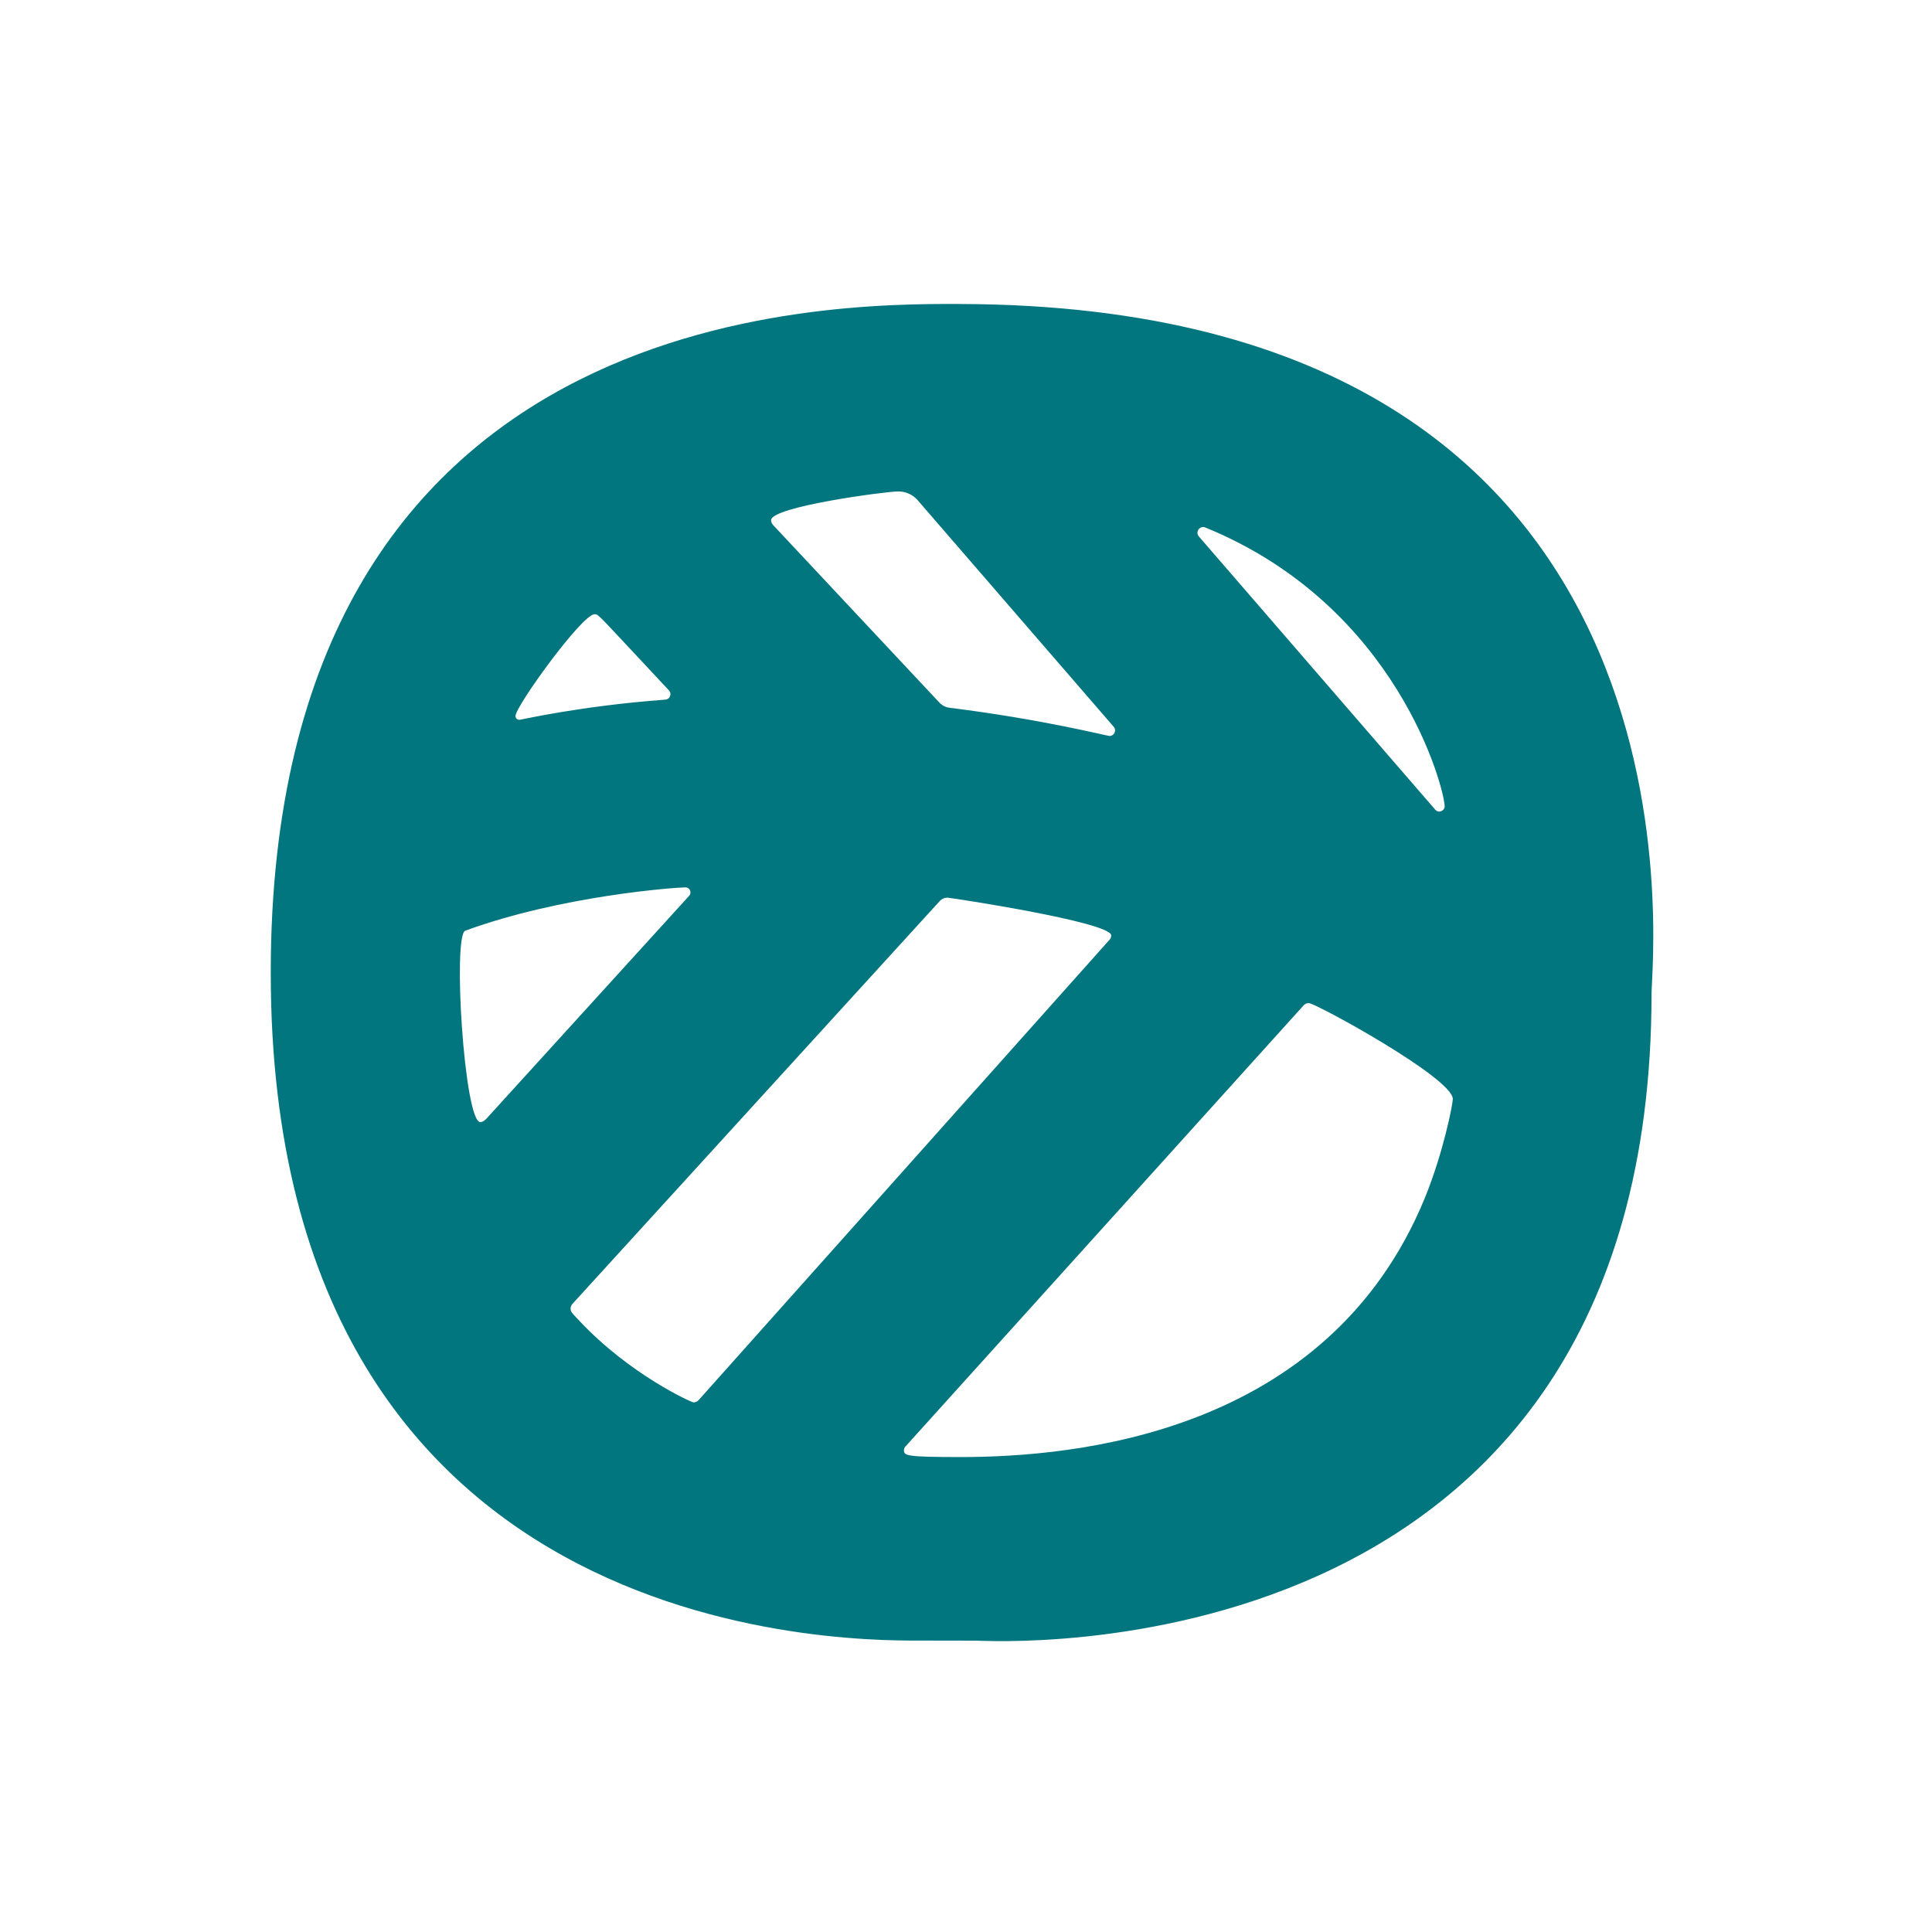 <?xml version="1.0" encoding="UTF-8"?>
<svg id="Layer_1" xmlns="http://www.w3.org/2000/svg" version="1.1" viewBox="0 0 720 720">
  <!-- Generator: Adobe Illustrator 29.1.0, SVG Export Plug-In . SVG Version: 2.1.0 Build 142)  -->
  <defs>
    <style>
      .st0 {
        fill: #02767f;
      }
    </style>
  </defs>
  <path class="st0" d="M357.78,113.28c-50.39-.13-256.88.06-256.88,249.21,0,255.59,223.78,248.89,244.5,248.89.96,0,1.03.04,18.34.04,4.88,0,251.74,15.58,251.74-241.14,0-13.9,26.44-256.26-257.7-256.99ZM181.24,416.93c-.76.83-1.54,1.24-2.24,1.24-5.97,0-10.37-69.59-5.6-71.33,36.04-13.15,78.64-16.14,82.06-16.14,1.1,0,1.86.92,1.86,1.89,0,.43-.15.88-.49,1.25l-75.58,83.09ZM221.73,228.9c1.4,0,1.47.53,27.58,28.41.38.41.55.9.55,1.38,0,1-.74,1.95-1.89,2.04-32.14,2.4-53.71,7.53-54.44,7.53-.8,0-1.42-.66-1.42-1.42,0-3.65,24.82-37.93,29.45-37.93.06,0,.12,0,.17,0ZM353.79,263.74c-1.4-.17-2.69-.83-3.65-1.85l-62.08-66.28c-.48-.51-.7-1.13-.7-1.75,0-5.04,42.75-10.72,47.43-10.72,2.75,0,5.38,1.18,7.2,3.28l73.05,84.43c.36.41.51.88.51,1.34,0,1.08-.87,2.09-2.05,2.09-.85,0-25.08-6.22-59.72-10.53ZM538.38,300.48c0,1.14-.99,1.97-2.02,1.97-.52,0-1.05-.21-1.47-.69l-88.1-101.83c-.37-.43-.53-.9-.53-1.37,0-1.12.92-2.15,2.1-2.15.26,0,.54.05.82.17,71.87,29.34,89.2,97.71,89.2,103.91ZM215.97,492.27c-2.82-2.97-3.33-3.35-3.33-4.58,0-.62.23-1.25.67-1.74l136.93-150.18c.73-.8,1.75-1.24,2.81-1.24s61.07,9.1,61.07,14.07c0,.55-.19,1.11-.6,1.58l-153.14,171.58c-.51.57-1.22.87-1.95.87-.69,0-23.56-10.23-42.47-30.35ZM357.88,543c-20.36,0-21-.53-21-2.57,0-.45.16-.92.51-1.31l148.42-164.44c.5-.56,1.21-.86,1.93-.86,2.54,0,53.68,27.93,53.68,35.76,0,1.83-3.48,19.85-10.42,36.85-36.17,88.15-130.54,96.57-173.13,96.57Z"/>
</svg>